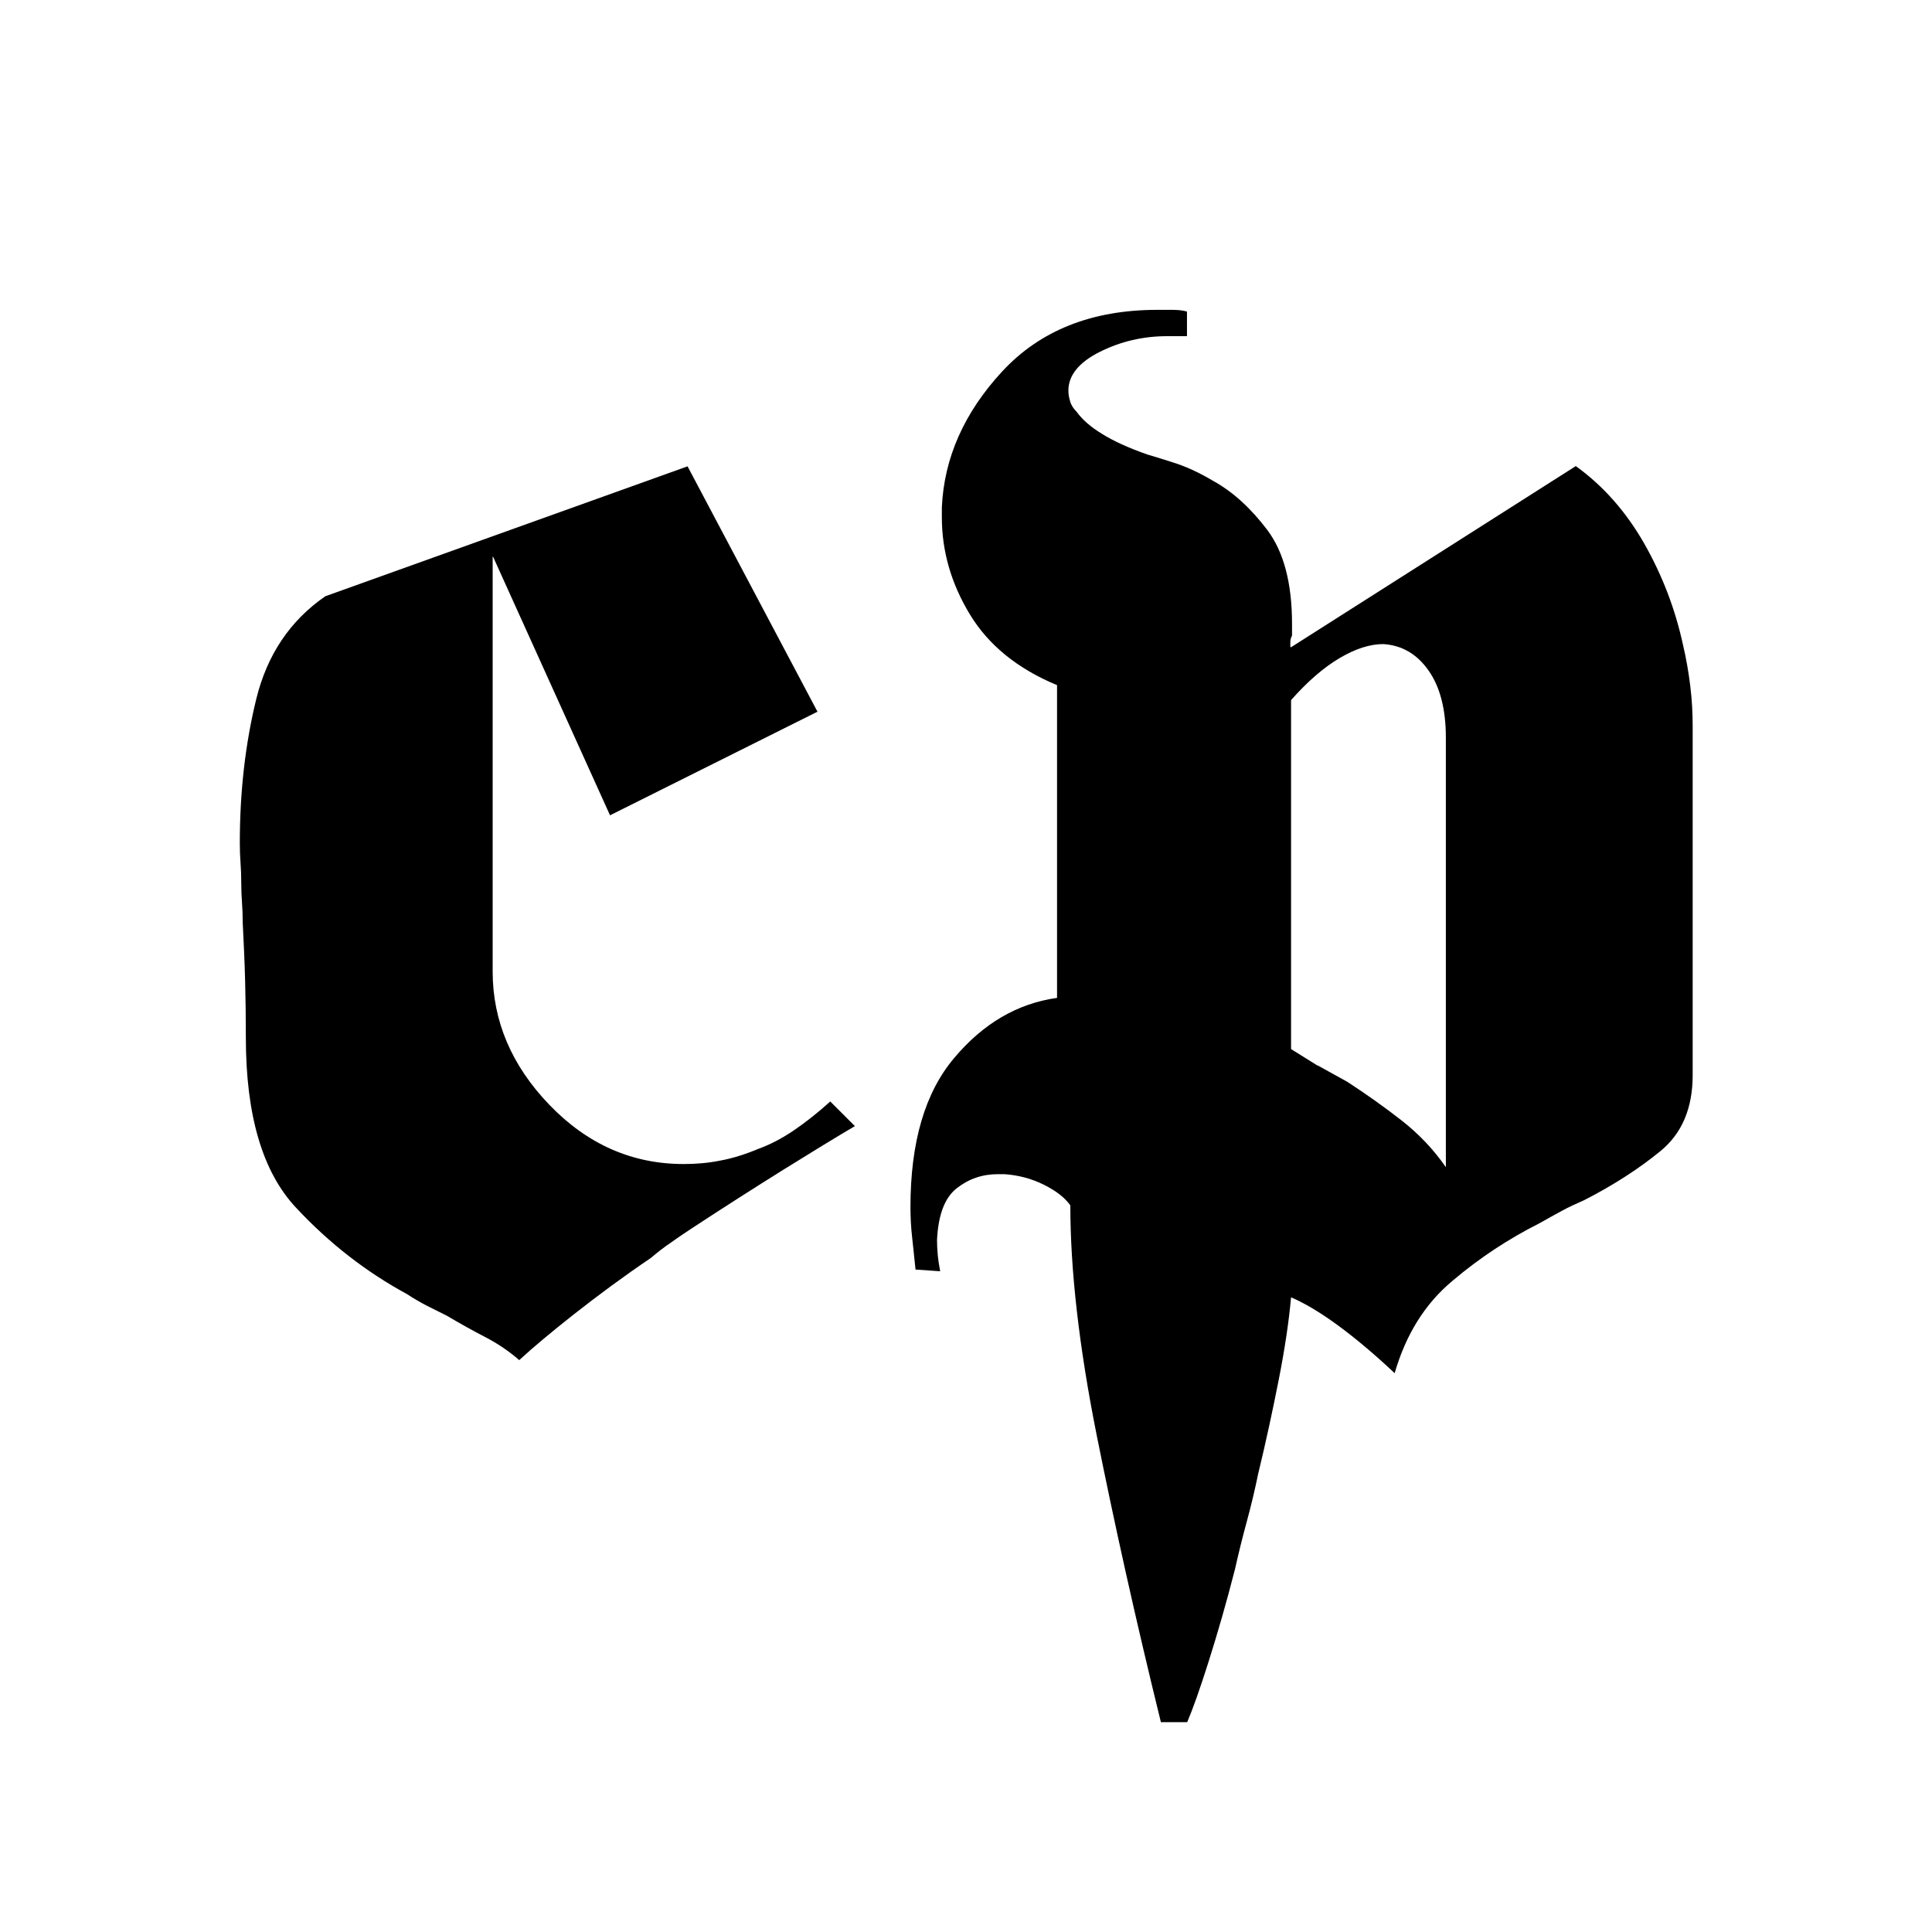 <?xml version="1.0" encoding="UTF-8"?><svg id="p" xmlns="http://www.w3.org/2000/svg" viewBox="0 0 80 80"><g id="r"><path d="M20.4,23.05v17.18c0,2.04,.78,3.89,2.35,5.52s3.42,2.45,5.56,2.45c.5,0,1-.04,1.5-.14,.5-.09,1.02-.25,1.57-.48,.5-.18,1-.44,1.5-.78,.5-.34,1-.74,1.5-1.19l1.02,1.02c-.77,.45-1.76,1.06-2.97,1.81-1.2,.75-2.47,1.56-3.78,2.42-.27,.18-.56,.37-.85,.58-.3,.2-.58,.42-.85,.65-1.14,.77-2.19,1.55-3.17,2.32-.98,.77-1.74,1.41-2.28,1.91-.41-.36-.88-.68-1.4-.95-.52-.27-1.06-.57-1.6-.89l-.82-.41c-.27-.14-.55-.3-.82-.48-1.68-.91-3.22-2.1-4.6-3.58-1.39-1.48-2.08-3.83-2.08-7.05,0-.77-.01-1.56-.03-2.35-.02-.79-.06-1.6-.1-2.42,0-.27-.01-.55-.03-.82-.02-.27-.03-.55-.03-.82s-.01-.55-.03-.82c-.02-.27-.03-.55-.03-.82,0-2.14,.23-4.12,.68-5.96,.45-1.84,1.41-3.26,2.86-4.26l15-5.38,5.38,10.16-8.59,4.29-4.84-10.7Z"/><path d="M53.46,26.8l11.79-7.5c1.14,.82,2.08,1.89,2.83,3.2,.75,1.32,1.28,2.7,1.6,4.16,.14,.59,.24,1.17,.31,1.74,.07,.57,.1,1.12,.1,1.67v14.45c0,1.36-.44,2.41-1.33,3.14-.89,.73-1.94,1.41-3.17,2.04-.32,.14-.63,.28-.92,.44-.3,.16-.6,.33-.92,.51-1.27,.64-2.48,1.43-3.61,2.39-1.14,.95-1.93,2.23-2.39,3.82-.82-.77-1.6-1.43-2.35-1.98s-1.4-.93-1.94-1.16c-.09,1-.26,2.14-.51,3.41-.25,1.27-.53,2.57-.85,3.89-.14,.68-.3,1.35-.48,2.01-.18,.66-.34,1.31-.48,1.94-.36,1.41-.73,2.68-1.09,3.82-.36,1.14-.66,1.98-.89,2.52h-1.09c-1.05-4.27-1.93-8.24-2.66-11.89-.73-3.66-1.09-6.83-1.09-9.51-.23-.32-.59-.6-1.09-.85-.5-.25-1.05-.4-1.64-.44h-.27c-.64,0-1.2,.19-1.7,.58-.5,.39-.77,1.1-.82,2.15,0,.18,.01,.39,.03,.61,.02,.23,.06,.45,.1,.68l-1.02-.07c-.05-.45-.09-.9-.14-1.33-.05-.43-.07-.85-.07-1.26,0-2.68,.6-4.74,1.81-6.17,1.2-1.43,2.62-2.26,4.26-2.49v-12.95c-1.64-.68-2.84-1.66-3.61-2.93-.77-1.27-1.16-2.61-1.16-4.02v-.41c.09-2.04,.92-3.92,2.49-5.62s3.71-2.56,6.44-2.56h.61c.23,0,.43,.02,.61,.07v1.02h-.82c-1,0-1.93,.22-2.79,.65-.86,.43-1.3,.97-1.3,1.6,0,.14,.02,.28,.07,.44,.04,.16,.14,.31,.27,.44,.23,.32,.58,.63,1.06,.92,.48,.3,1.1,.58,1.87,.85,.32,.09,.72,.22,1.19,.37,.48,.16,.99,.4,1.53,.72,.82,.45,1.57,1.14,2.25,2.04,.68,.91,1.02,2.2,1.02,3.89v.48c-.05,.09-.07,.18-.07,.27v.2Zm1.09,17.31c.41,.23,.82,.45,1.23,.68,.77,.5,1.52,1.03,2.25,1.6,.73,.57,1.34,1.22,1.84,1.94V30.55c0-1.18-.24-2.11-.72-2.79s-1.1-1.04-1.87-1.09c-.55,0-1.15,.19-1.81,.58-.66,.39-1.33,.97-2.01,1.74v14.45c.36,.23,.73,.45,1.09,.68Z"/></g></svg>